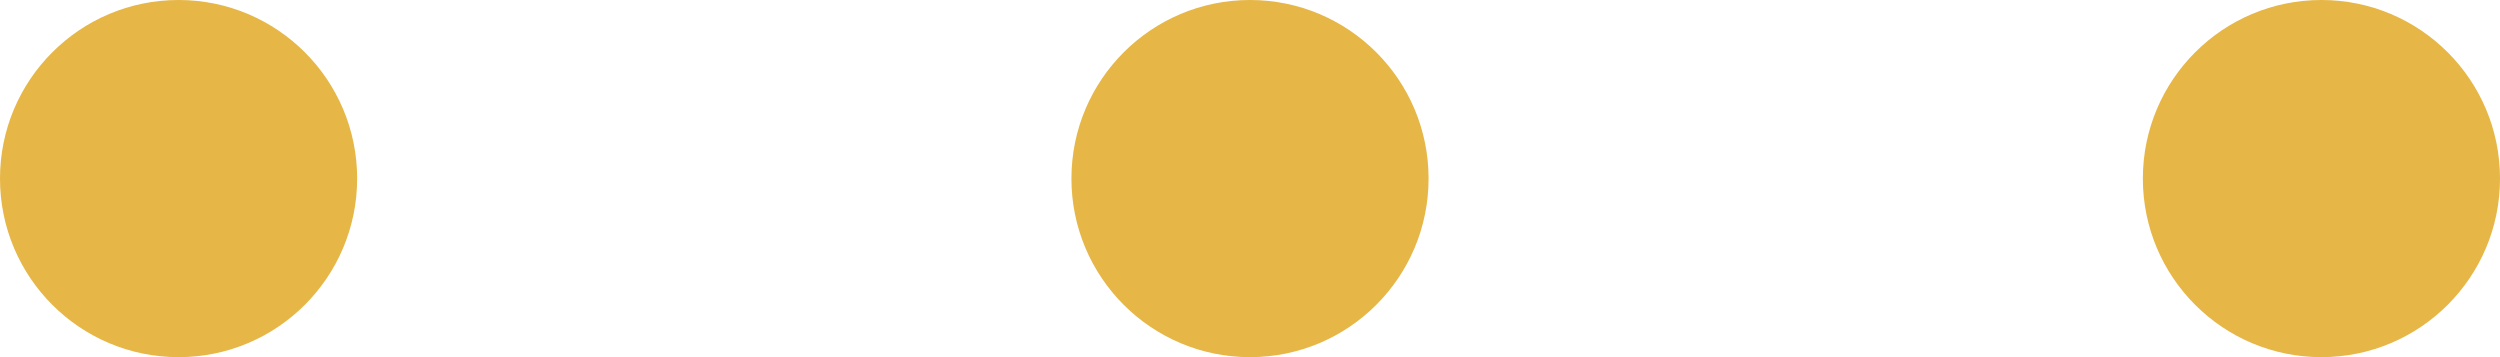 <?xml version="1.0" encoding="UTF-8"?>
<svg width="35px" height="5px" viewBox="0 0 35 5" version="1.1" xmlns="http://www.w3.org/2000/svg" xmlns:xlink="http://www.w3.org/1999/xlink">
    <title>Group 20</title>
    <g id="タカラトミーが紡ぐストーリー" stroke="none" stroke-width="1" fill="none" fill-rule="evenodd">
        <g id="pc" transform="translate(-705, -4149)" fill="#E6B646">
            <g id="主題2" transform="translate(250, 4060)">
                <g id="Group-20" transform="translate(455, 89)">
                    <circle id="Oval" cx="2.5" cy="2.5" r="2.5"></circle>
                    <circle id="Oval" cx="17.5" cy="2.5" r="2.5"></circle>
                    <circle id="Oval" cx="32.5" cy="2.5" r="2.5"></circle>
                </g>
            </g>
        </g>
    </g>
</svg>